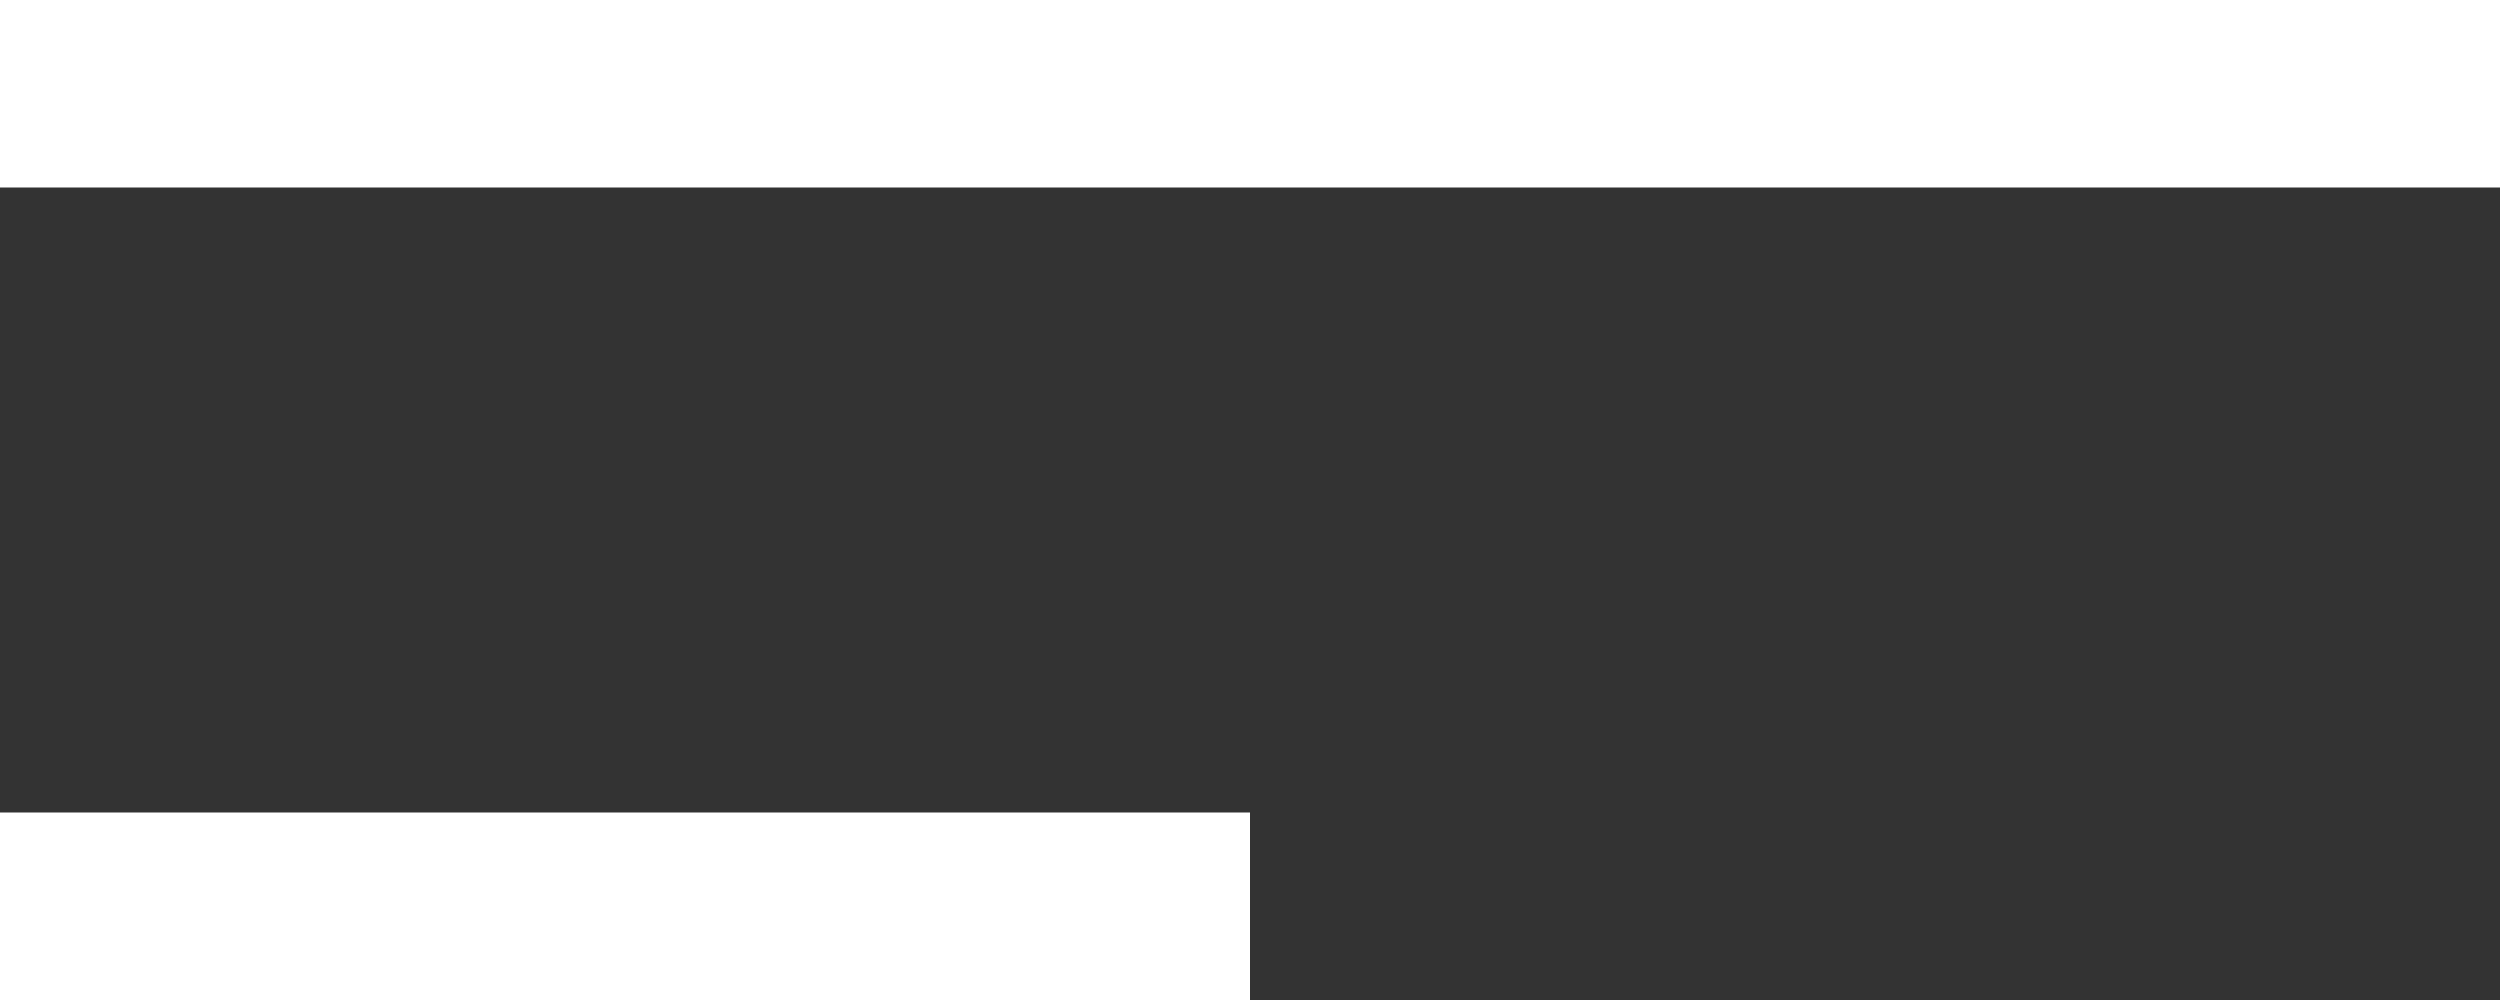 <svg width="20" height="8" viewBox="0 0 20 8" fill="none" xmlns="http://www.w3.org/2000/svg">
<rect x="0" y="0" width="20" height="8" fill="#333333" stroke="none"/>
<rect width="20" height="1.5" fill="white"/>
<rect y="6.5" width="10" height="1.5" fill="white"/>
</svg>
